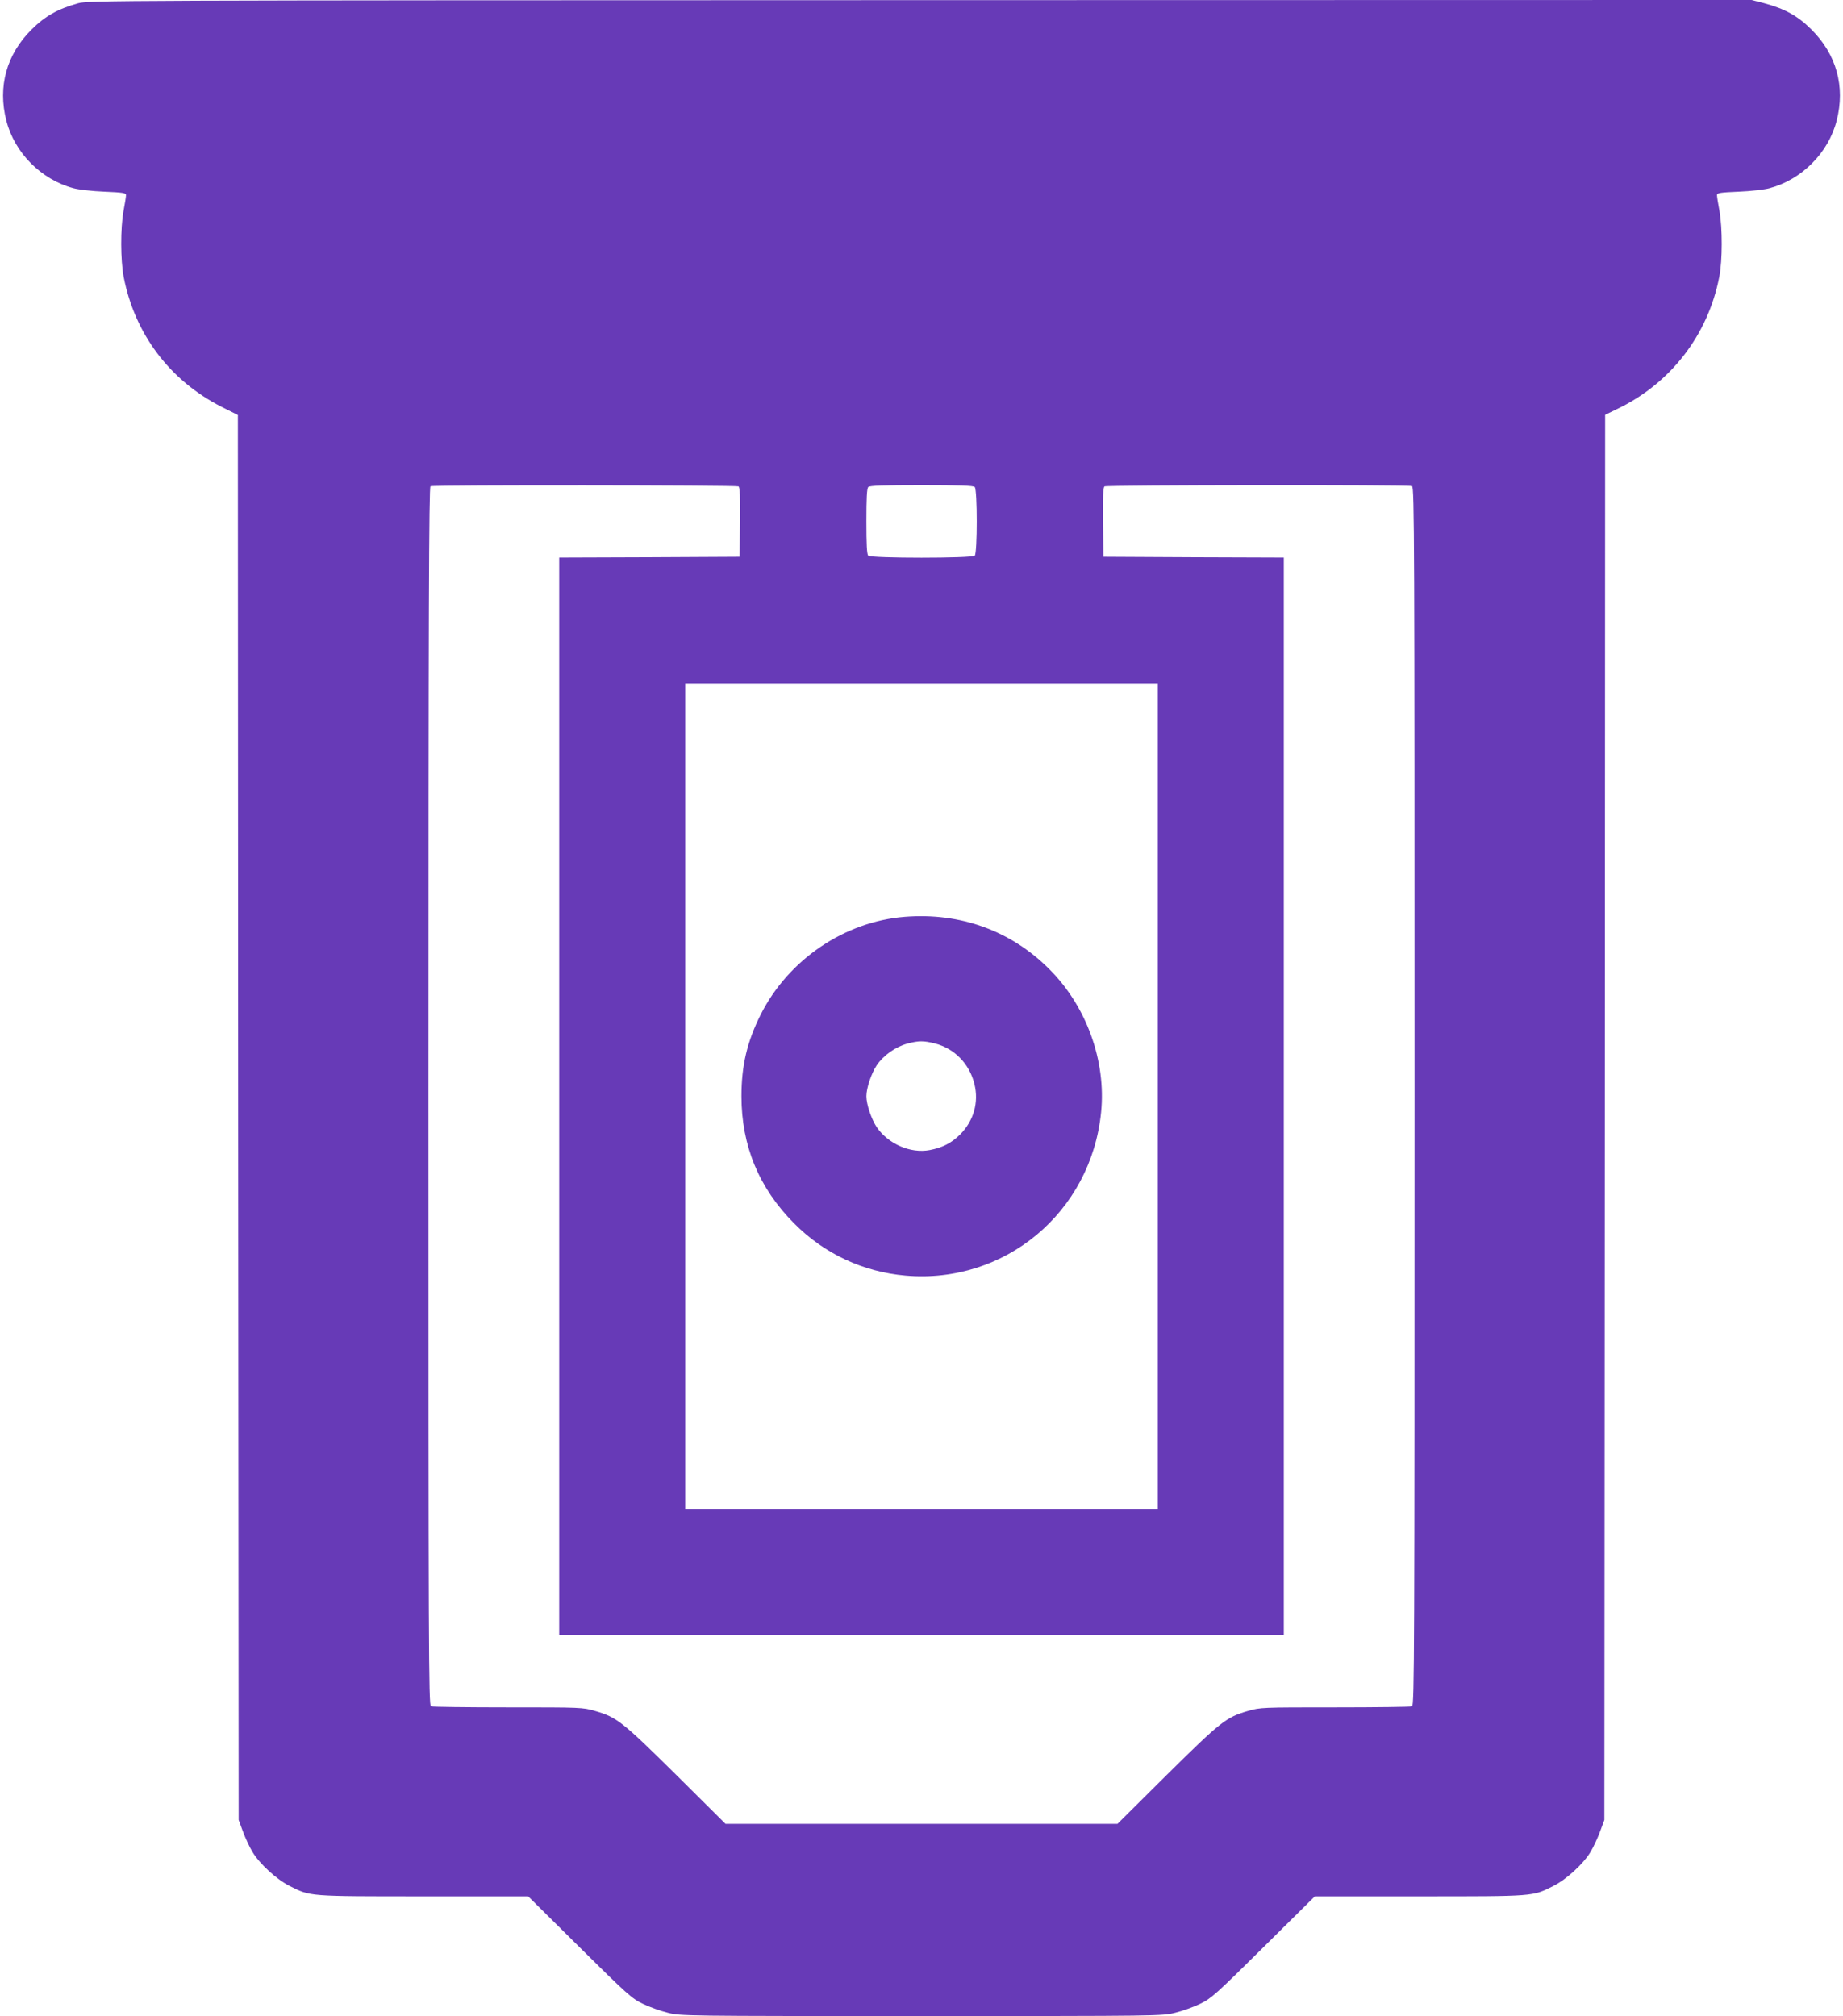 <?xml version="1.0" standalone="no"?>
<!DOCTYPE svg PUBLIC "-//W3C//DTD SVG 20010904//EN"
 "http://www.w3.org/TR/2001/REC-SVG-20010904/DTD/svg10.dtd">
<svg version="1.0" xmlns="http://www.w3.org/2000/svg"
 width="1170pt" height="1280pt" viewBox="0 0 1170 1280"
 preserveAspectRatio="xMidYMid meet">
<g transform="translate(0,1280) scale(0.1,-0.1)"
fill="#673ab7" stroke="none">
<path d="M495 12779 c-129 -36 -210 -82 -295 -167 -159 -158 -215 -362 -160
-577 52 -205 221 -375 426 -430 32 -9 121 -19 197 -22 117 -5 137 -8 137 -22
0 -9 -7 -54 -16 -101 -20 -111 -19 -312 1 -418 70 -362 292 -657 621 -825
l104 -52 2 -4460 3 -4460 27 -73 c15 -41 42 -99 60 -129 46 -77 154 -176 238
-218 132 -66 114 -65 849 -65 l664 0 326 -323 c302 -299 332 -326 401 -359 41
-20 113 -46 159 -57 83 -21 102 -21 1611 -21 1509 0 1528 0 1611 21 46 11 118
37 159 57 69 33 99 60 401 359 l326 323 664 0 c735 0 717 -1 849 65 84 42 192
141 238 218 18 30 45 88 60 129 l27 73 3 4461 2 4460 72 35 c342 162 582 472
653 843 20 104 20 306 1 416 -9 47 -16 92 -16 101 0 14 20 17 138 22 75 3 164
13 196 22 205 55 374 225 426 430 55 215 -1 419 -160 577 -87 87 -168 132
-302 168 l-78 20 -5277 -1 c-5178 -1 -5279 -2 -5348 -20z m4193 -3067 c9 -7
12 -59 10 -228 l-3 -219 -572 -3 -573 -2 0 -3420 0 -3420 2300 0 2300 0 0
3420 0 3420 -572 2 -573 3 -3 219 c-2 169 1 221 10 228 15 9 1928 11 1952 2
15 -6 16 -356 16 -3874 0 -3518 -1 -3868 -16 -3874 -9 -3 -229 -6 -489 -6
-465 0 -474 0 -553 -23 -138 -40 -171 -66 -513 -404 l-315 -313 -1244 0 -1244
0 -315 313 c-342 338 -375 364 -513 404 -79 23 -88 23 -553 23 -260 0 -480 3
-489 6 -15 6 -16 356 -16 3874 0 3085 3 3869 13 3873 21 9 1941 7 1955 -1z
m1500 -4 c17 -17 17 -419 0 -436 -17 -17 -659 -17 -676 0 -9 9 -12 71 -12 218
0 147 3 209 12 218 9 9 98 12 338 12 240 0 329 -3 338 -12z m1162 -3868 l0
-2620 -1500 0 -1500 0 0 2620 0 2620 1500 0 1500 0 0 -2620z"/>
<path d="M5744 6979 c-382 -30 -738 -271 -914 -619 -87 -173 -123 -325 -123
-520 0 -314 111 -583 334 -807 191 -193 439 -309 708 -332 630 -55 1177 402
1241 1036 33 326 -92 674 -329 910 -243 244 -565 360 -917 332z m191 -804
c125 -32 220 -130 251 -258 29 -116 -5 -235 -92 -321 -53 -53 -112 -83 -192
-98 -122 -23 -263 39 -336 145 -34 51 -66 145 -66 197 0 52 32 146 66 197 43
63 120 117 194 137 72 19 103 19 175 1z"/>
</g>
</svg>
